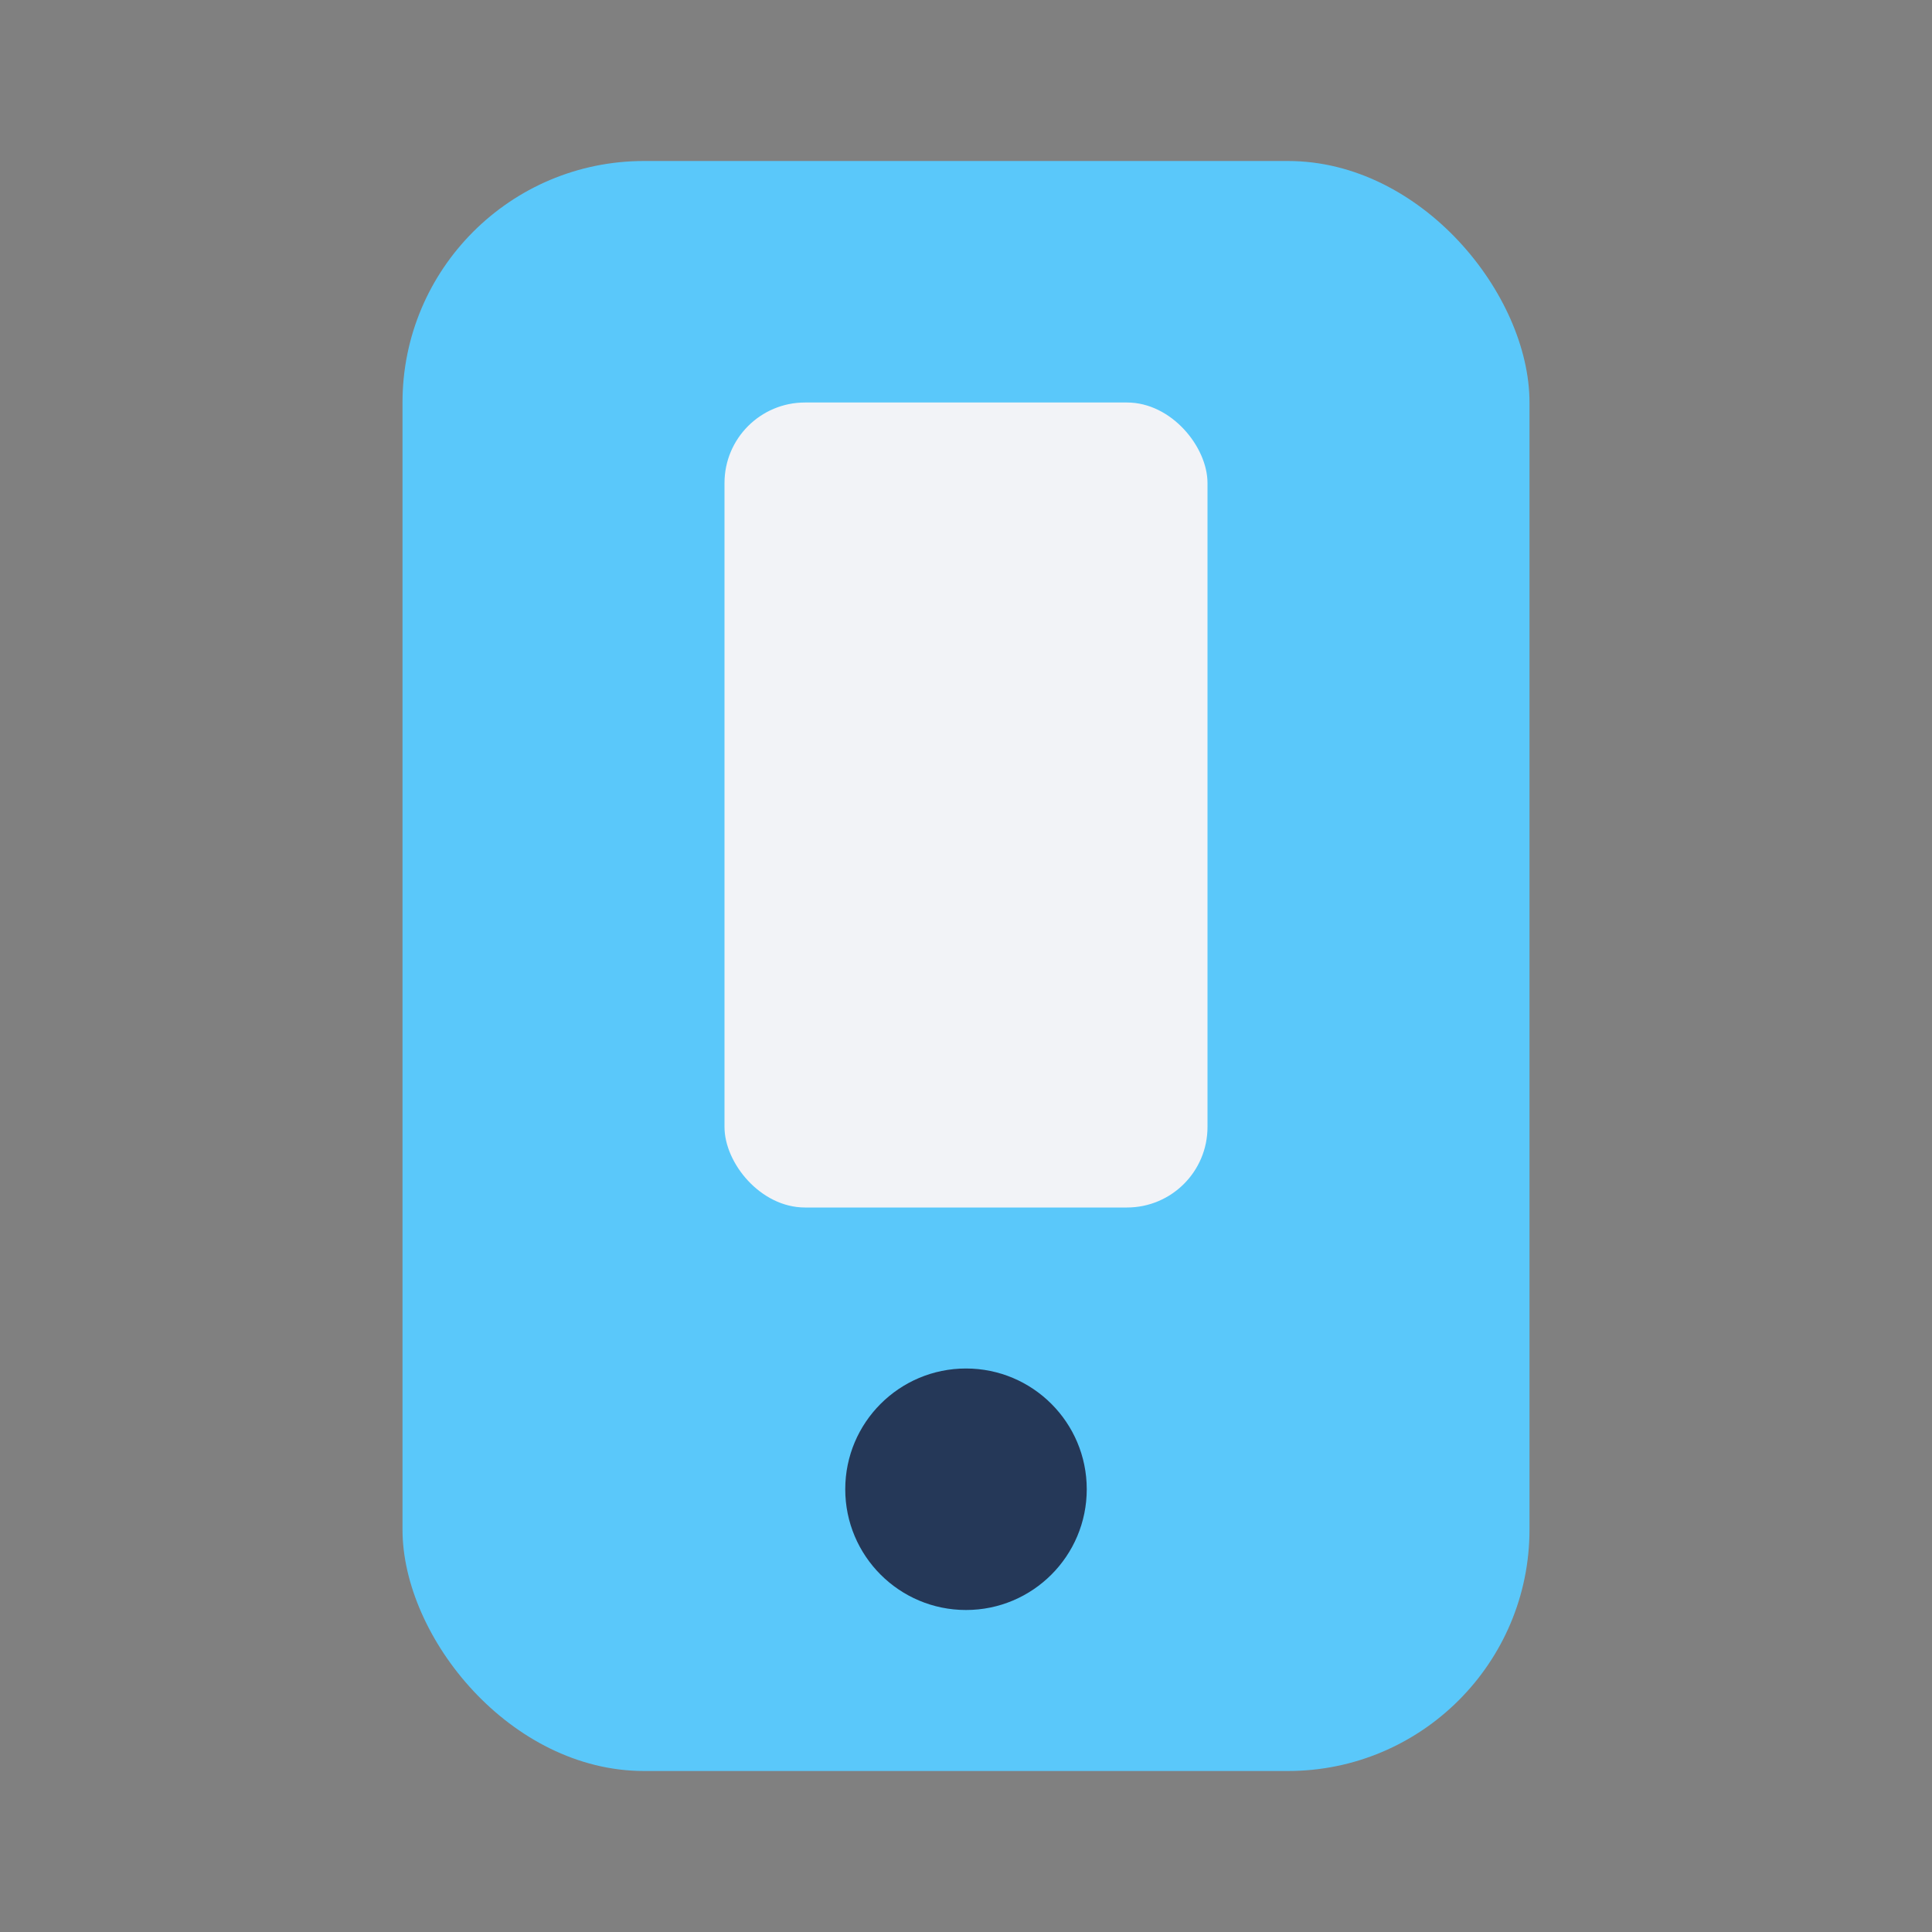 <?xml version="1.0" encoding="UTF-8"?>
<svg xmlns="http://www.w3.org/2000/svg" width="24" height="24" viewBox="0 0 24 24"><rect x="0" y="0" width="24" height="24" fill="#808080" stroke="none"/><rect x="5" y="2" width="14" height="20" rx="3" fill="#5AC8FA"/><rect x="9" y="5" width="6" height="10" rx="1" fill="#F2F3F7"/><circle cx="12" cy="18.5" r="1.5" fill="#253858"/></svg>